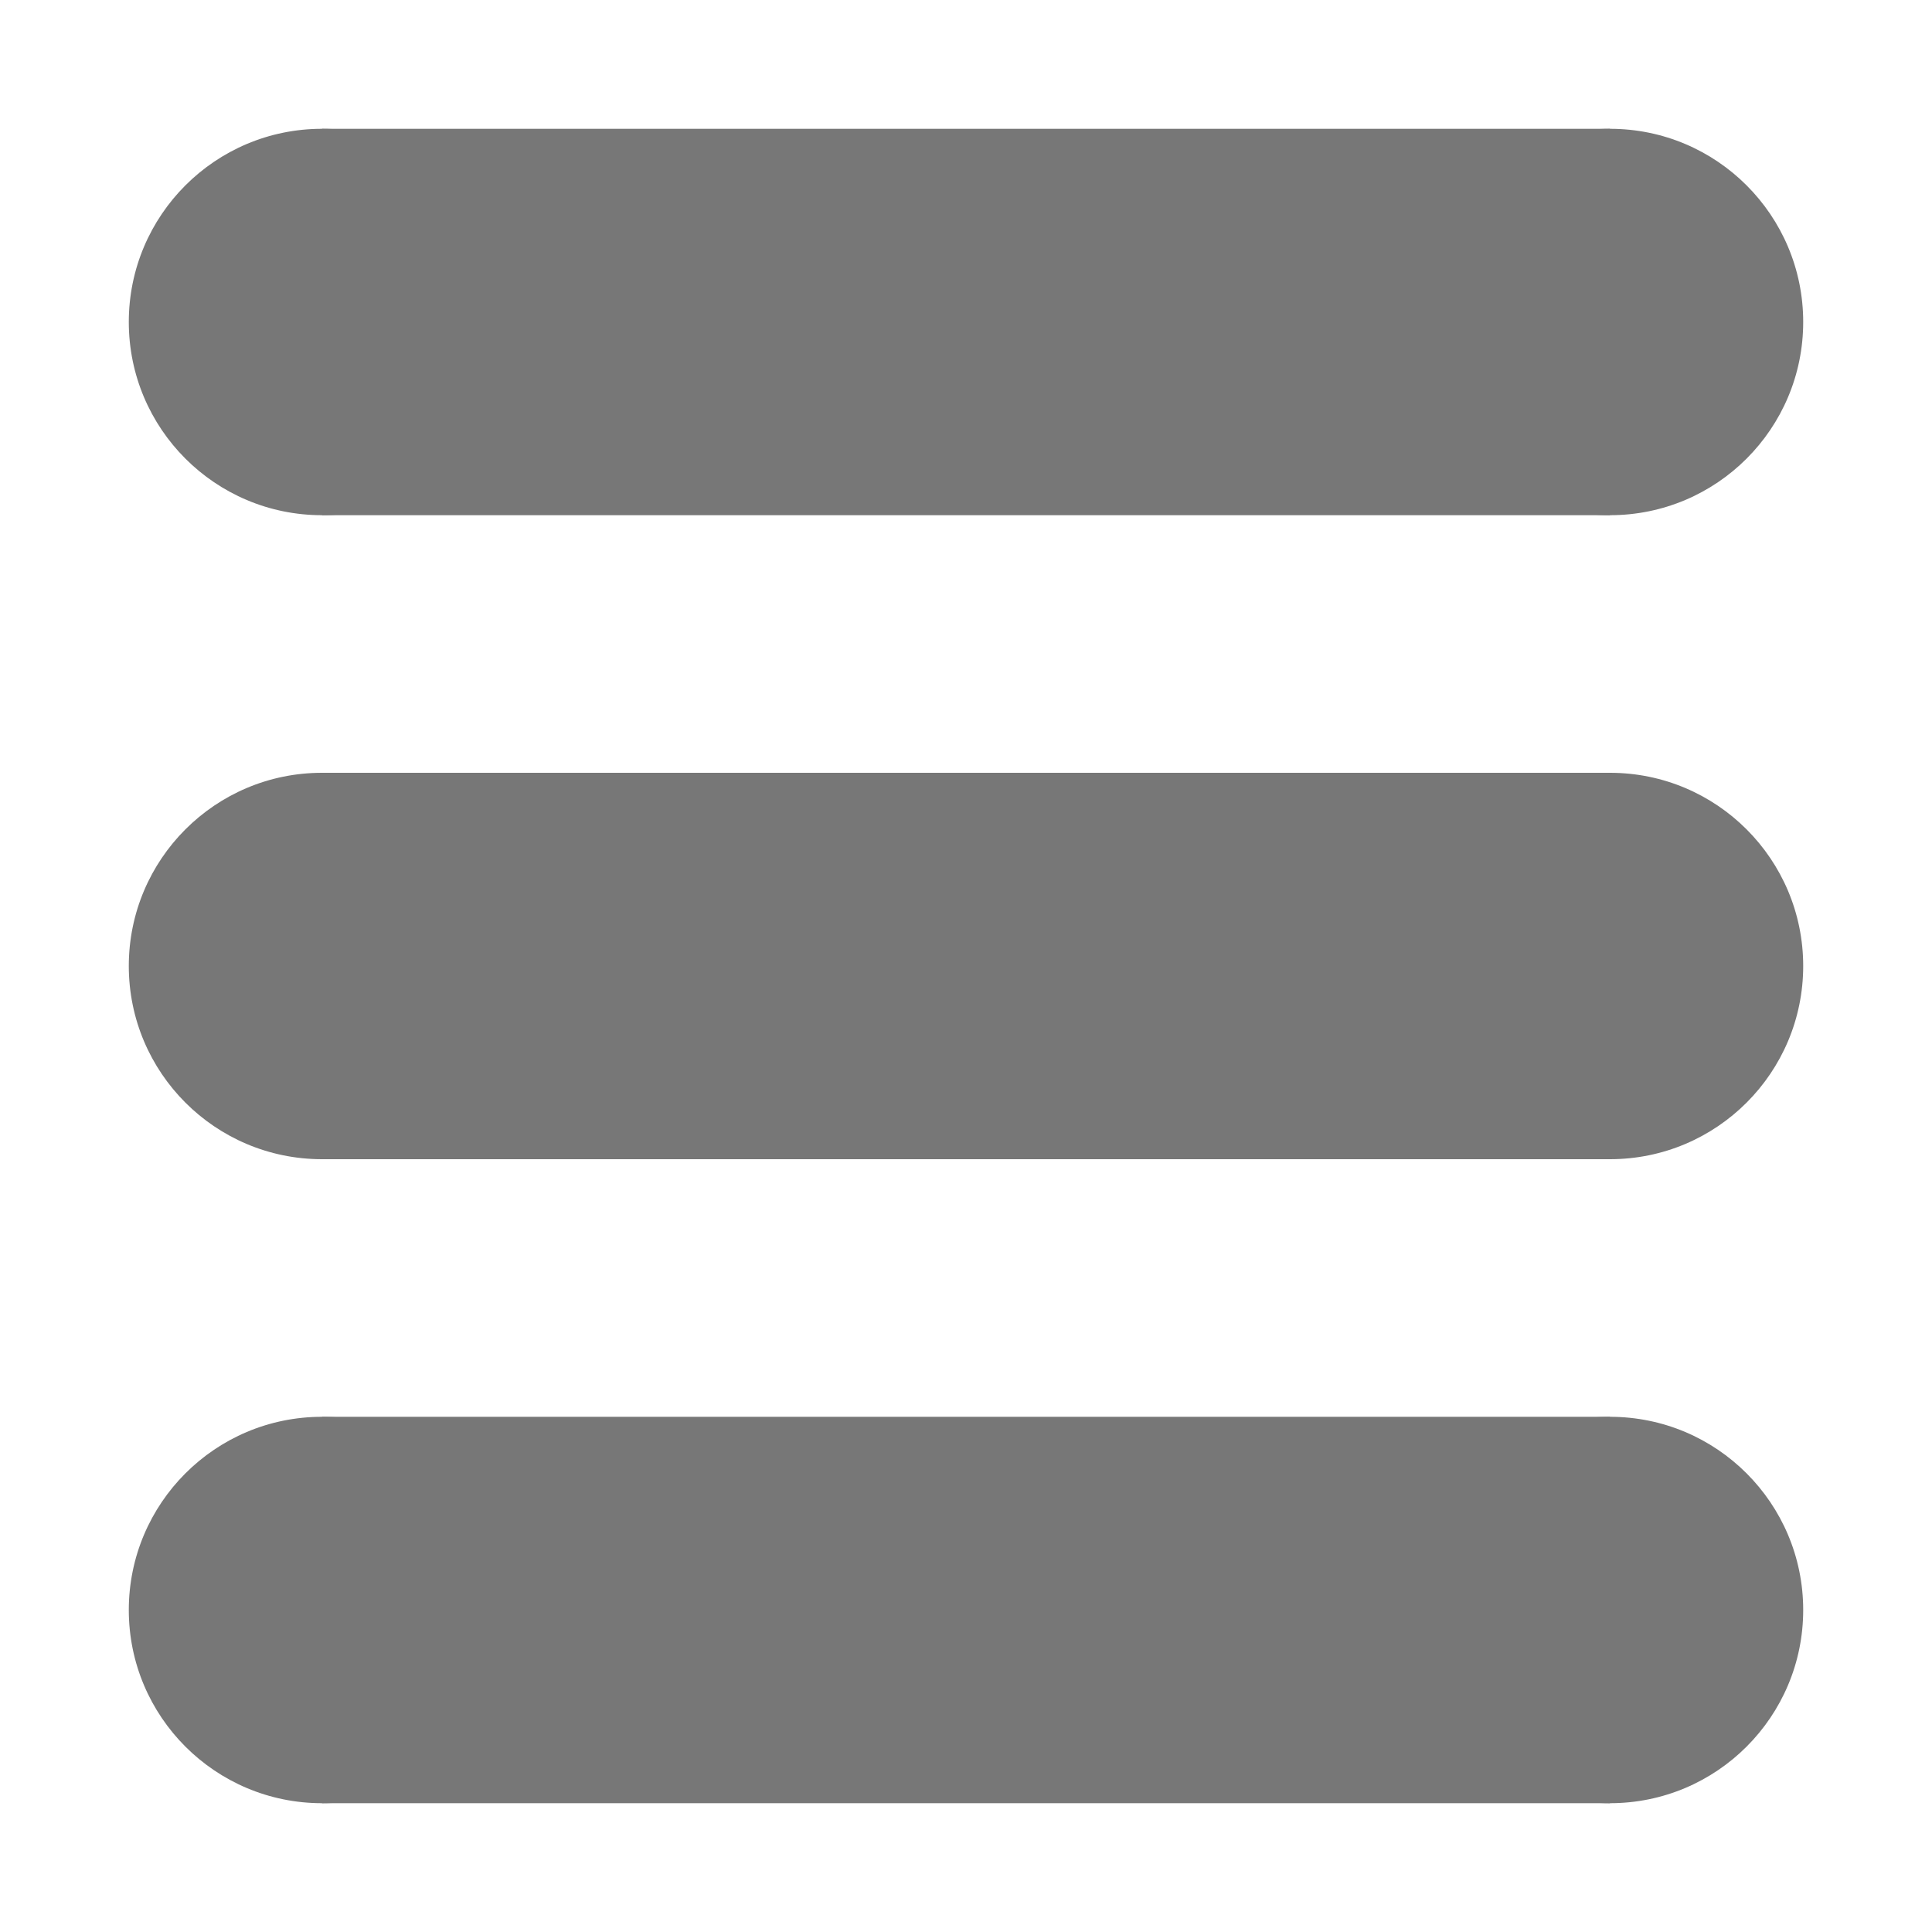 <?xml version="1.0" encoding="iso-8859-1"?>
<!-- Generator: Adobe Illustrator 16.0.0, SVG Export Plug-In . SVG Version: 6.00 Build 0)  -->
<!DOCTYPE svg PUBLIC "-//W3C//DTD SVG 1.1//EN" "http://www.w3.org/Graphics/SVG/1.1/DTD/svg11.dtd">
<svg version="1.1" id="Layer_1" xmlns="http://www.w3.org/2000/svg" xmlns:xlink="http://www.w3.org/1999/xlink" x="0" y="0"
	 width="300" height="300" viewBox="0 0 300 300" style="enable-background:new 0 0 300 300;" xml:space="preserve">
    <circle cx="50" cy="50" r="30" fill="#777777" />
    <circle cx="250" cy="50" r="30" fill="#777777" />
    <circle cx="50" cy="150" r="30" fill="#777777" />
    <circle cx="250" cy="150" r="30" fill="#777777" />
    <circle cx="50" cy="250" r="30" fill="#777777" />
    <circle cx="250" cy="250" r="30" fill="#777777" />
    <rect x="50" y="20" width="200" height="60" fill="#777777" />
    <rect x="50" y="120" width="200" height="60" fill="#777777" />
    <rect x="50" y="220" width="200" height="60" fill="#777777" />
</svg>
